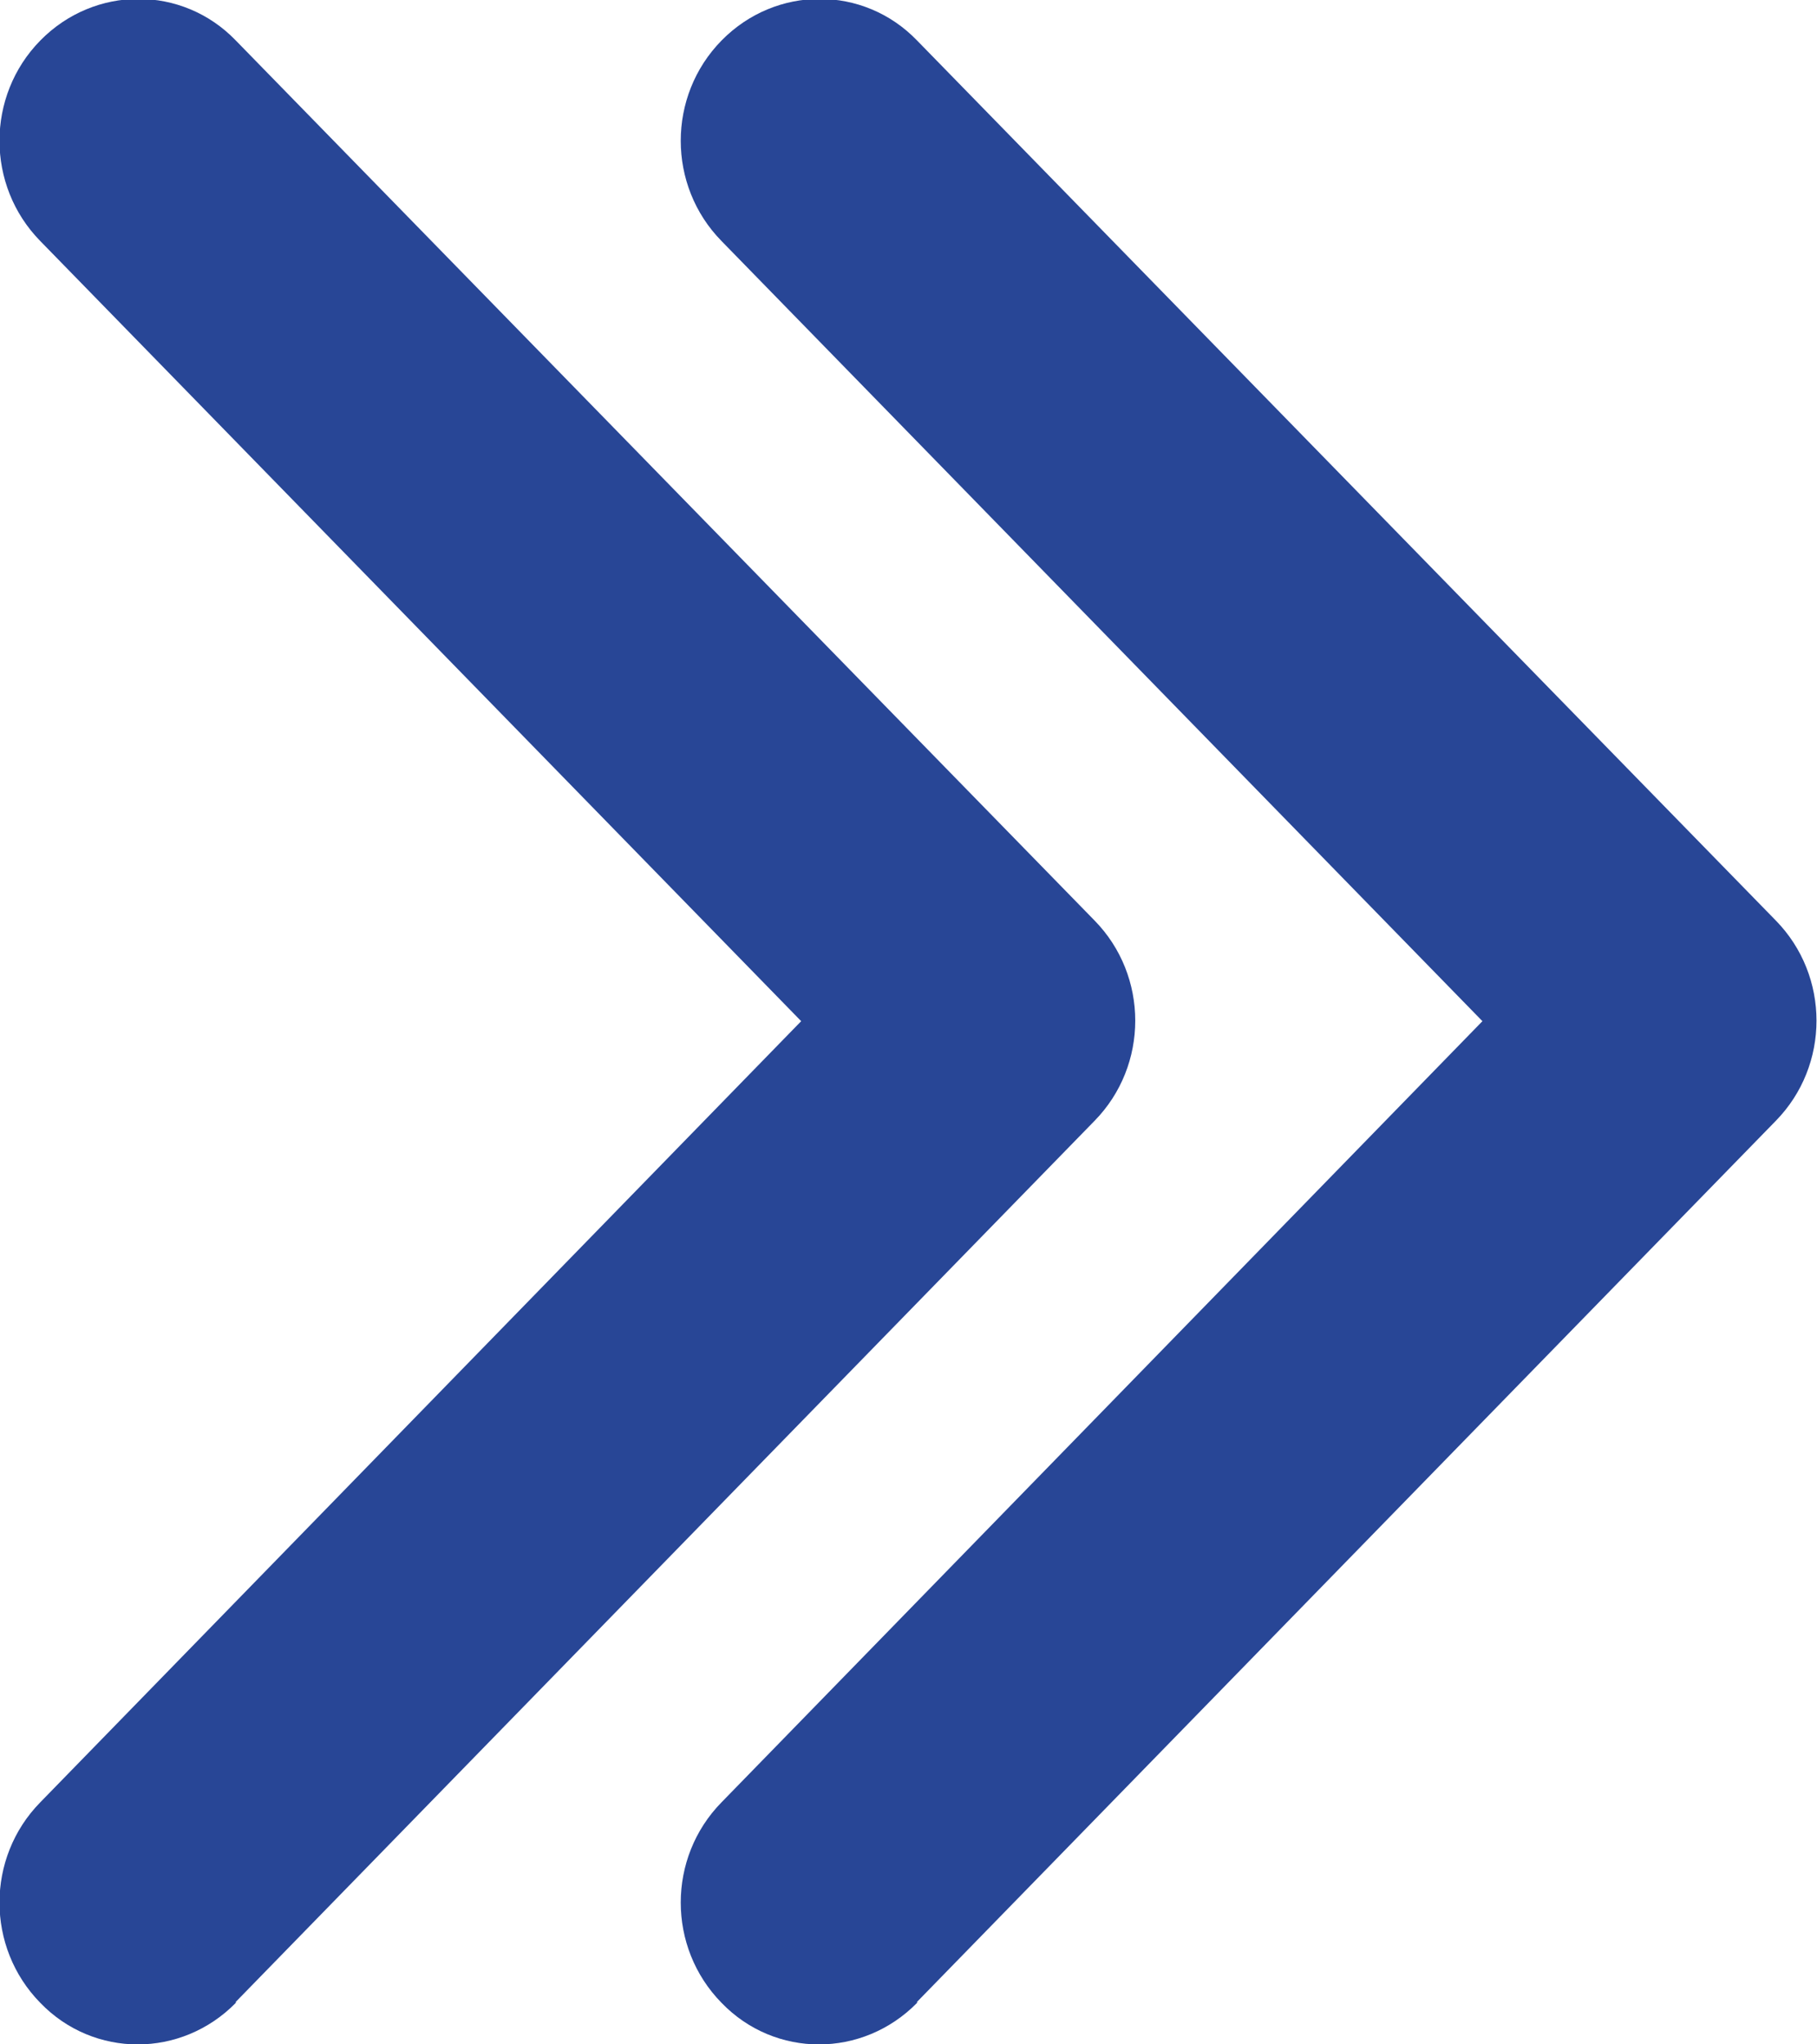 <?xml version="1.0" encoding="UTF-8"?>
<!DOCTYPE svg PUBLIC "-//W3C//DTD SVG 1.1//EN" "http://www.w3.org/Graphics/SVG/1.1/DTD/svg11.dtd">
<!-- Creator: CorelDRAW X5 -->
<svg xmlns="http://www.w3.org/2000/svg" xml:space="preserve" width="16px" height="18px" shape-rendering="geometricPrecision" text-rendering="geometricPrecision" image-rendering="optimizeQuality" fill-rule="evenodd" clip-rule="evenodd"
viewBox="0 0 1803 2028"
 xmlns:xlink="http://www.w3.org/1999/xlink">
 <g id="Ebene_x0020_1">
  <path fill="#284696" d="M910 1987c-54,55 -141,55 -194,0 -54,-55 -54,-144 0,-199l755 -775 -755 -774c-54,-55 -54,-144 0,-199 54,-55 141,-55 194,0l852 873c54,55 54,144 0,199l-852 874zm-676 0c-54,55 -141,55 -194,0 -54,-55 -54,-144 0,-199l755 -775 -755 -774c-54,-55 -54,-144 0,-199 54,-55 141,-55 194,0l852 873c54,55 54,144 0,199l-852 874z"/>
 </g>
</svg>
